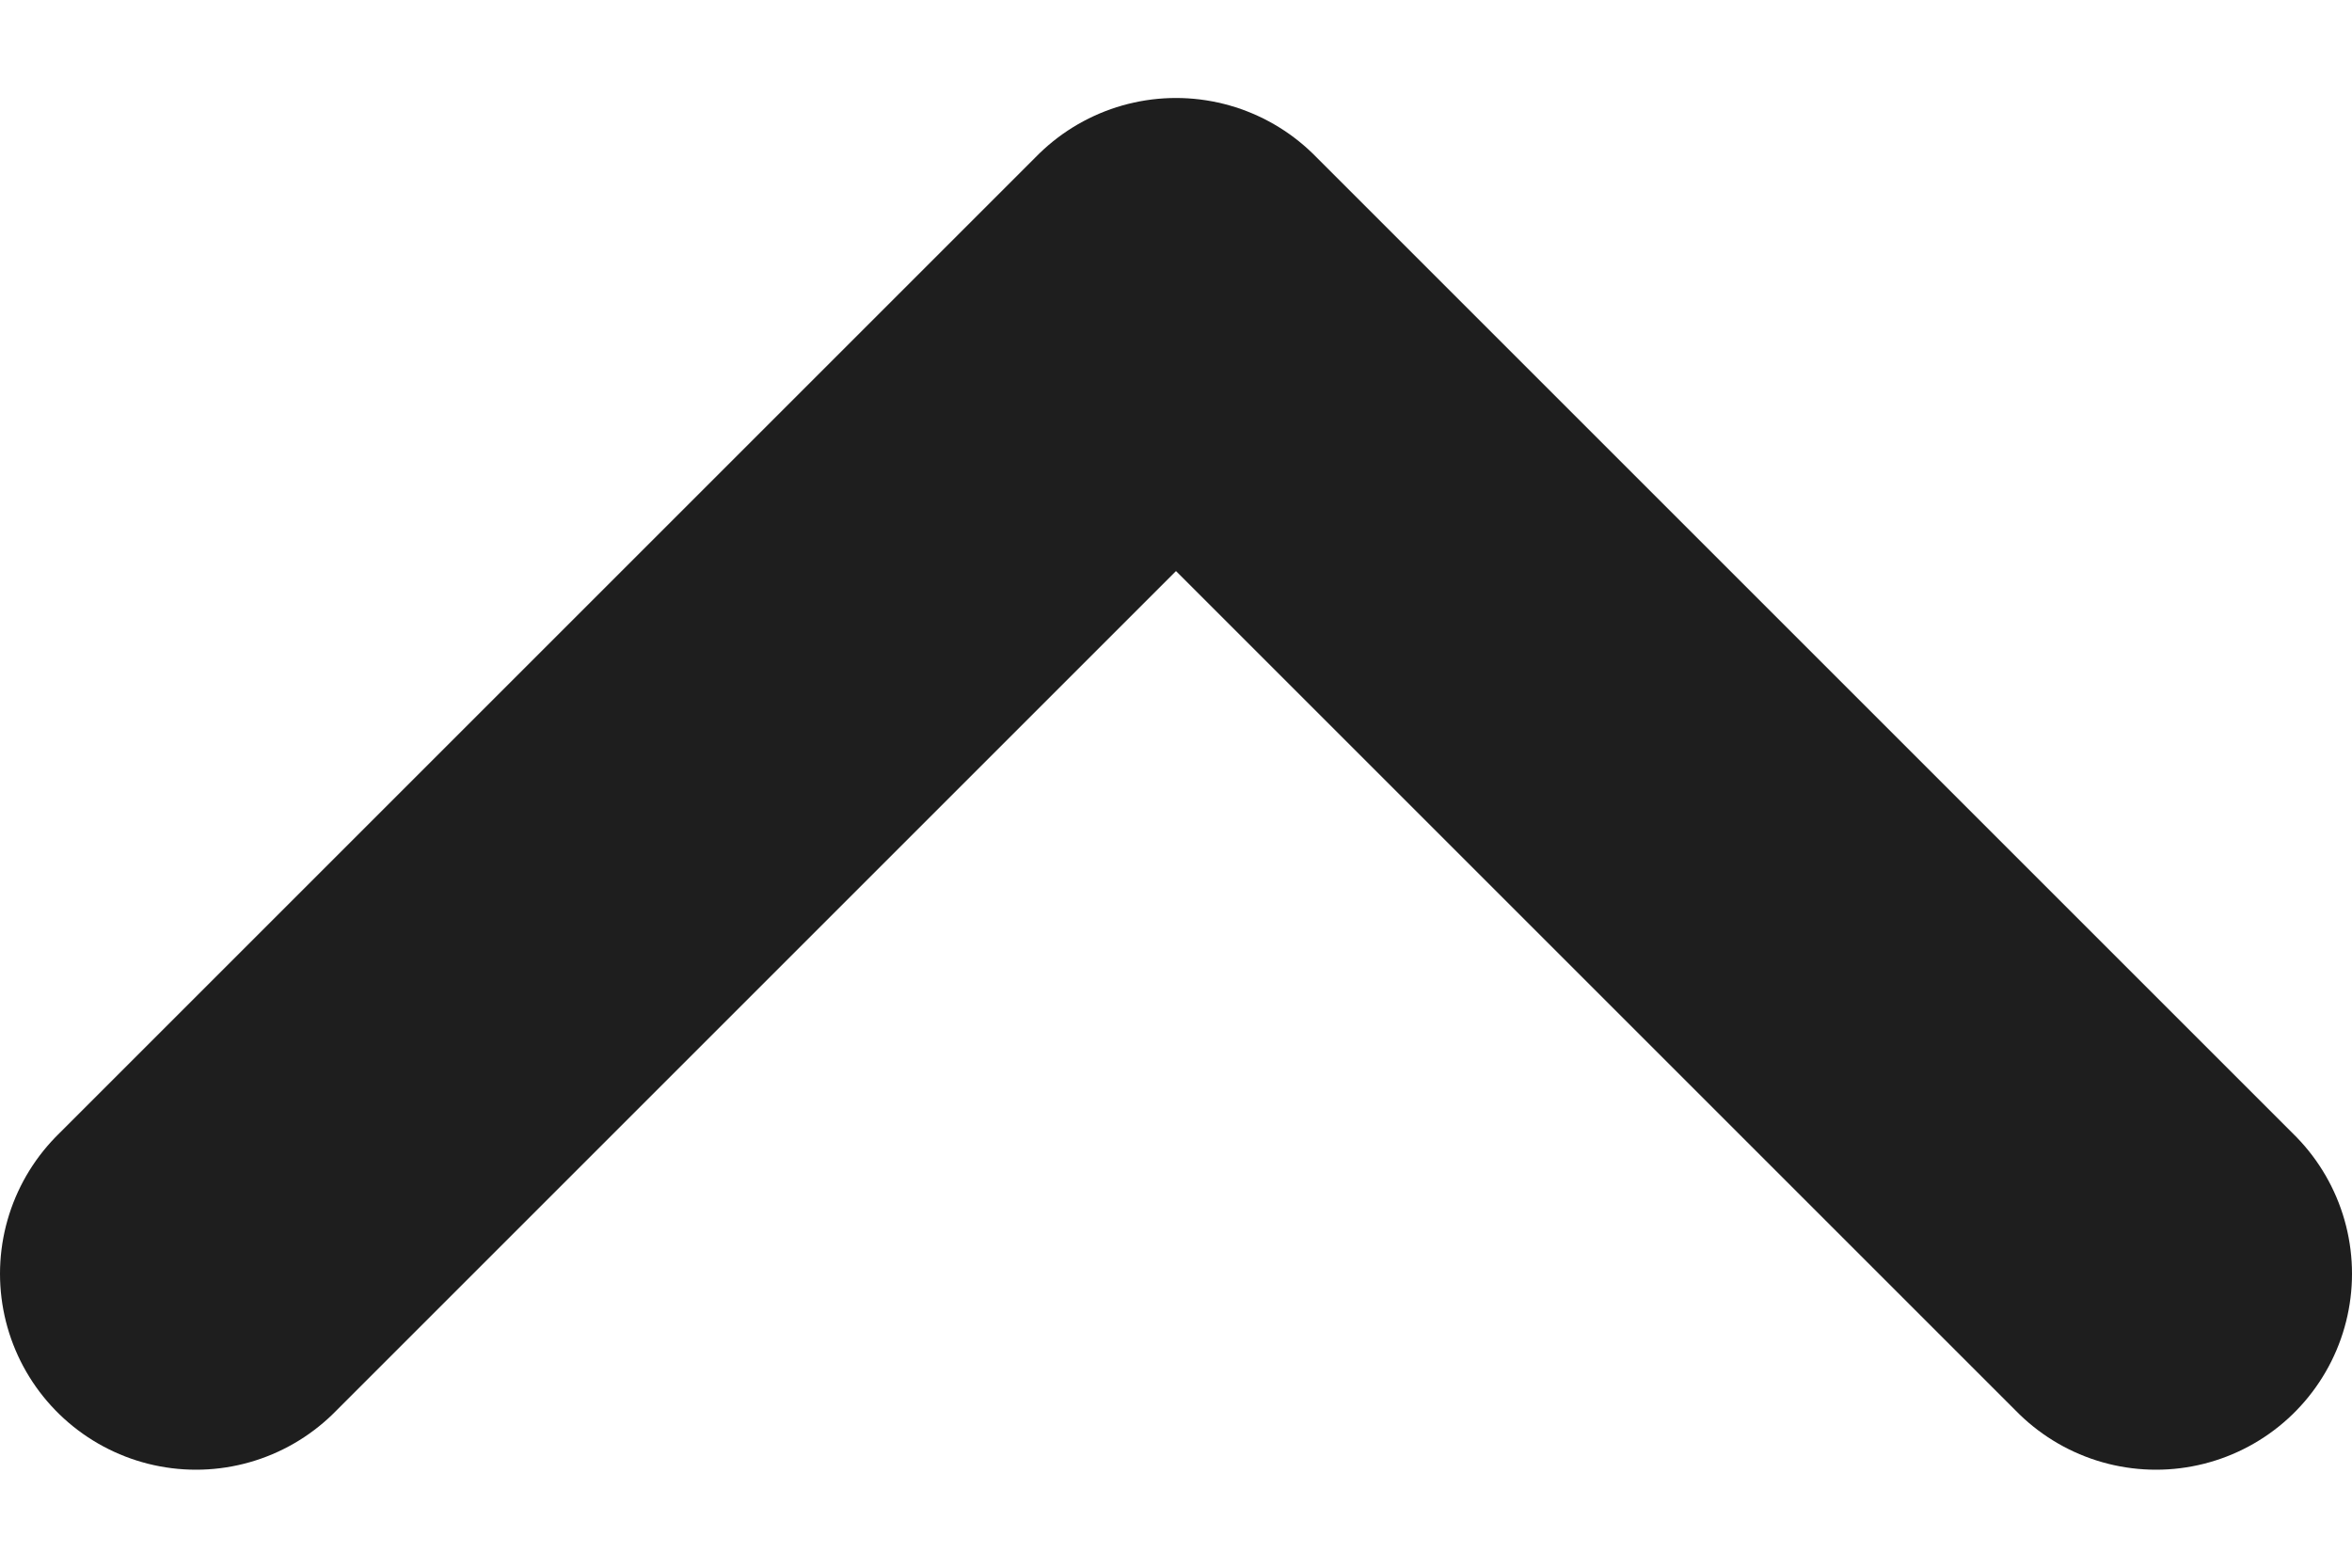 <svg width="12" height="8" viewBox="0 0 12 8" fill="none" xmlns="http://www.w3.org/2000/svg">
<path d="M11 6.5L6 1.5L1 6.5" stroke="#1E1E1E" stroke-width="2" stroke-linecap="round" stroke-linejoin="round"/>
</svg>
